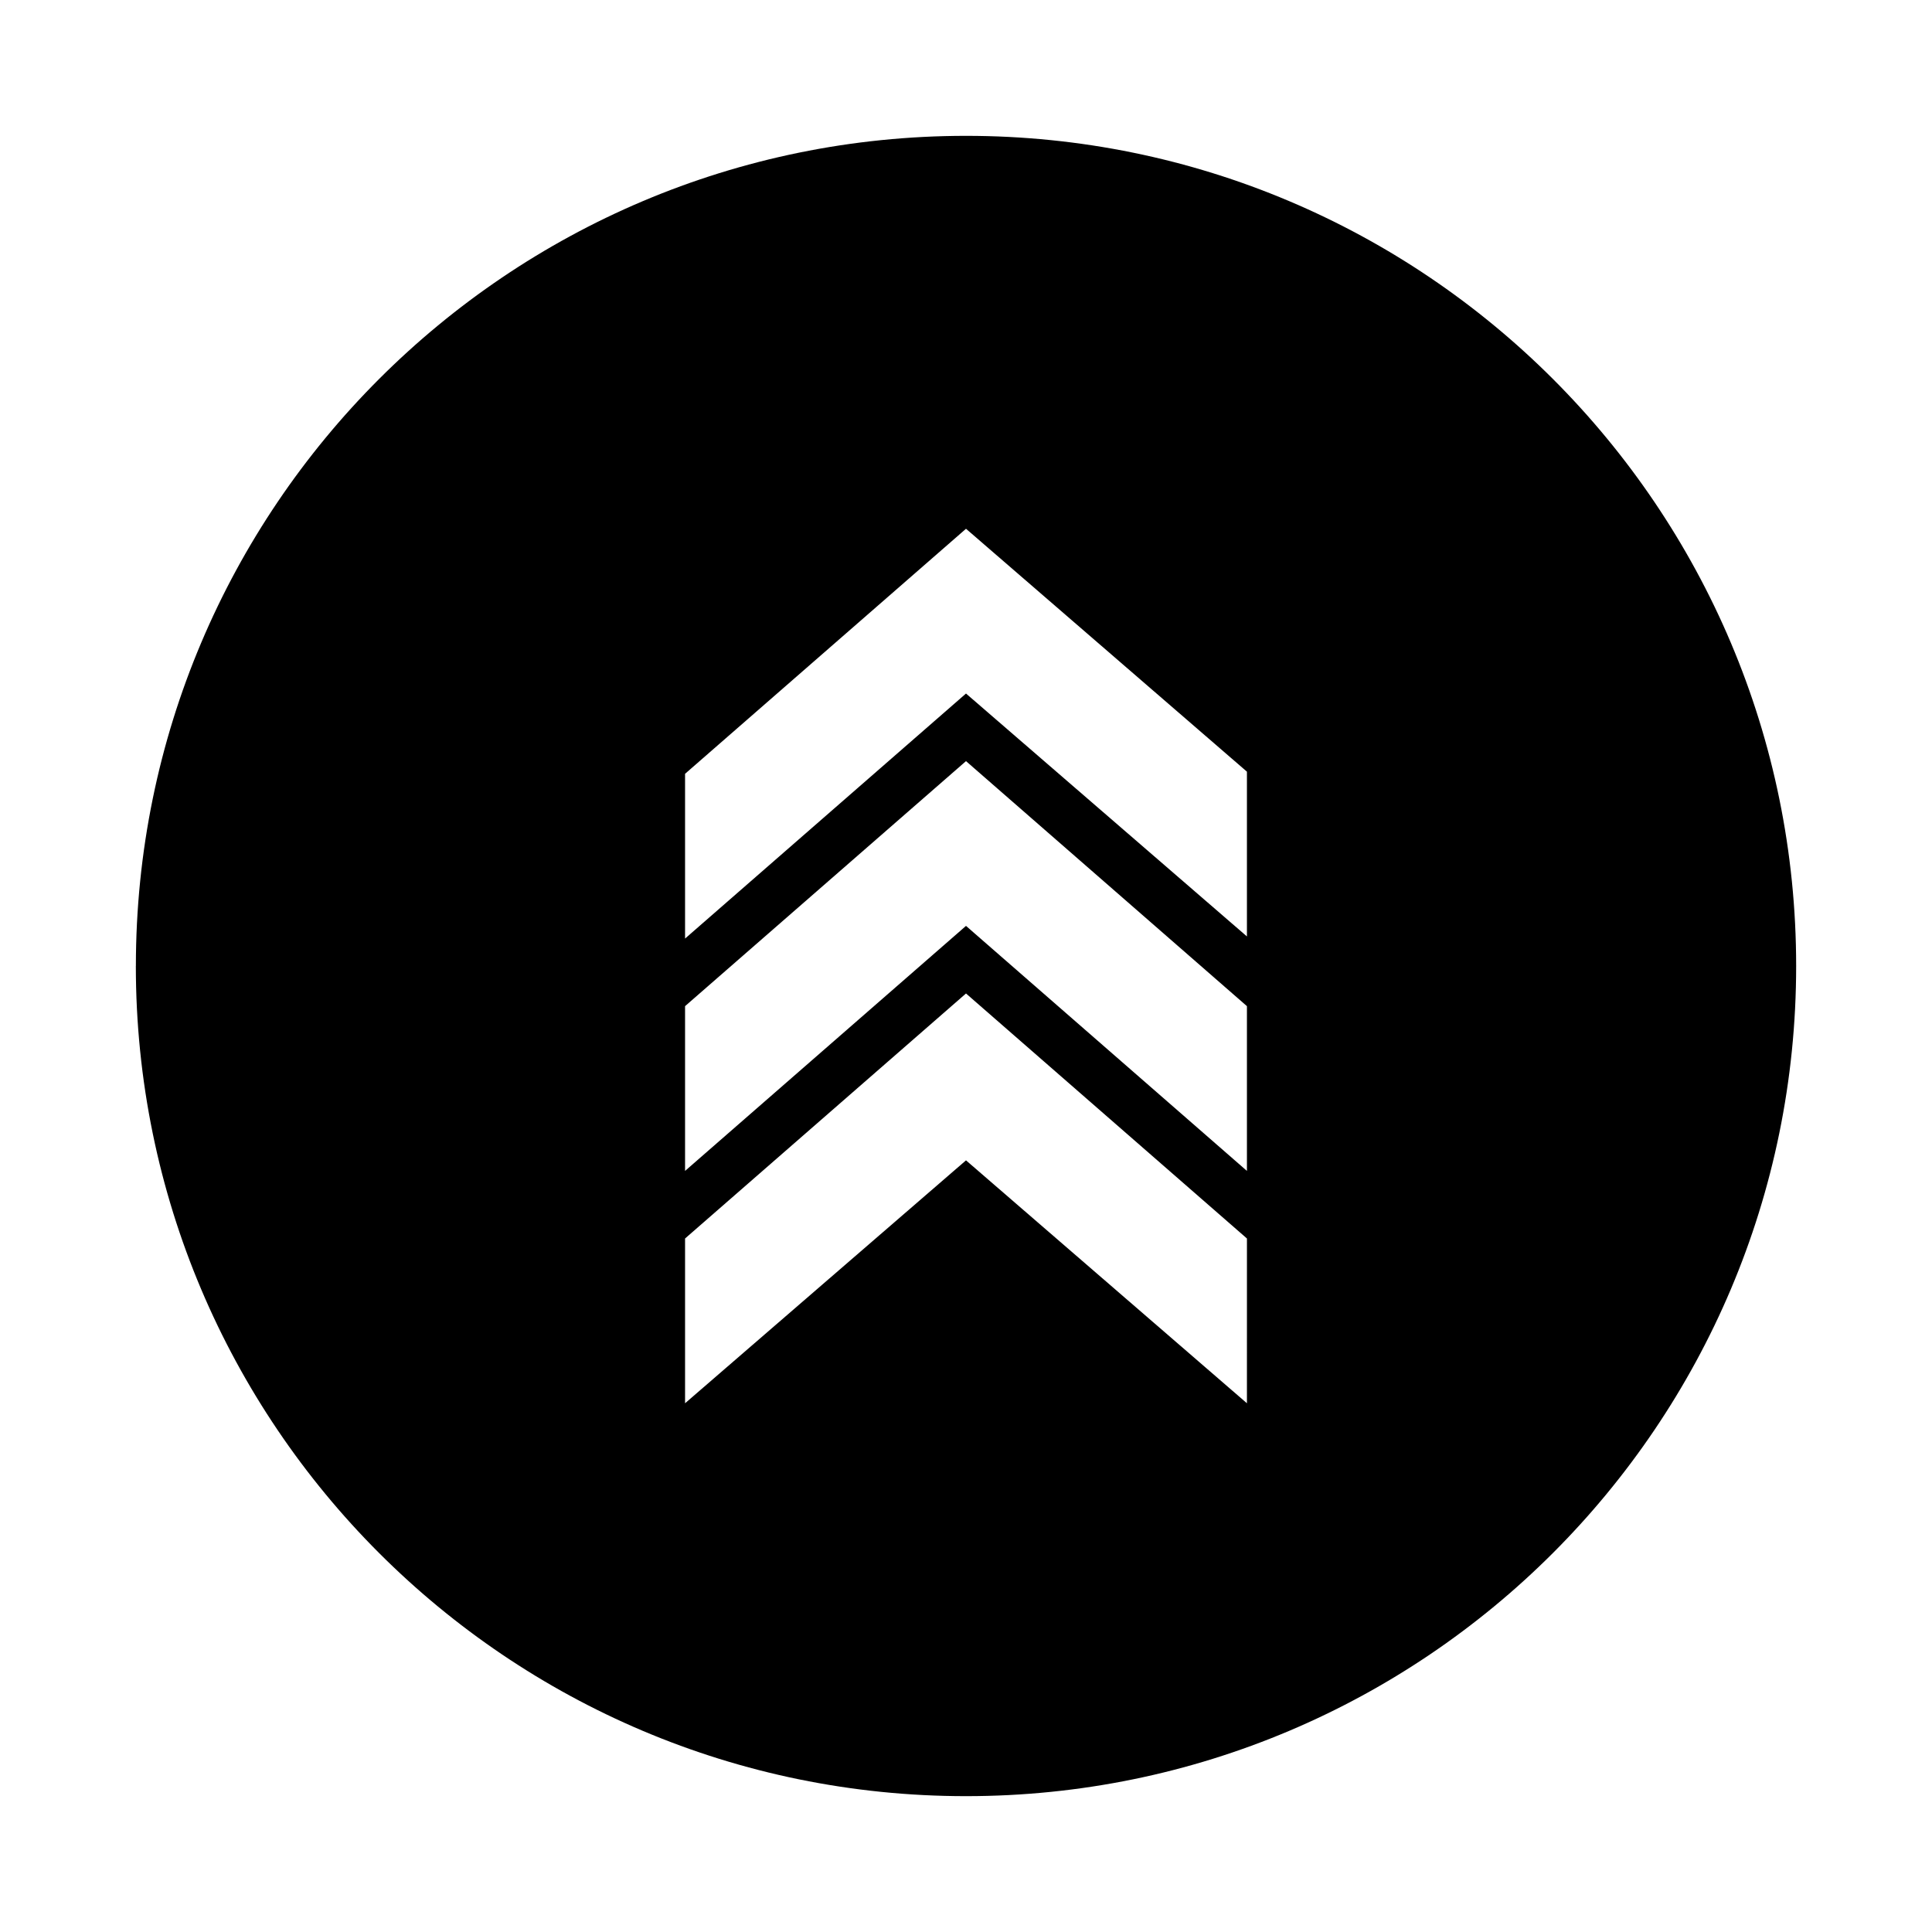 <?xml version="1.0" encoding="UTF-8"?>
<!-- Uploaded to: SVG Repo, www.svgrepo.com, Generator: SVG Repo Mixer Tools -->
<svg fill="#000000" width="800px" height="800px" version="1.1" viewBox="144 144 512 512" xmlns="http://www.w3.org/2000/svg">
 <path d="m180 400c0 121.47 98.523 220 220 220s220-98.523 220-220c0.004-121.48-98.52-220-219.99-220-121.48 0-220 98.523-220 220zm294.45 115.88-74.449-64.375-74.453 64.375v-43.664l74.453-64.934 74.453 64.934zm0-105.24v43.664l-74.449-64.934-74.453 64.934v-43.664l74.453-64.934zm0-62.137v43.664l-74.449-64.375-74.453 64.938v-43.664l74.453-64.938z"/>
</svg>